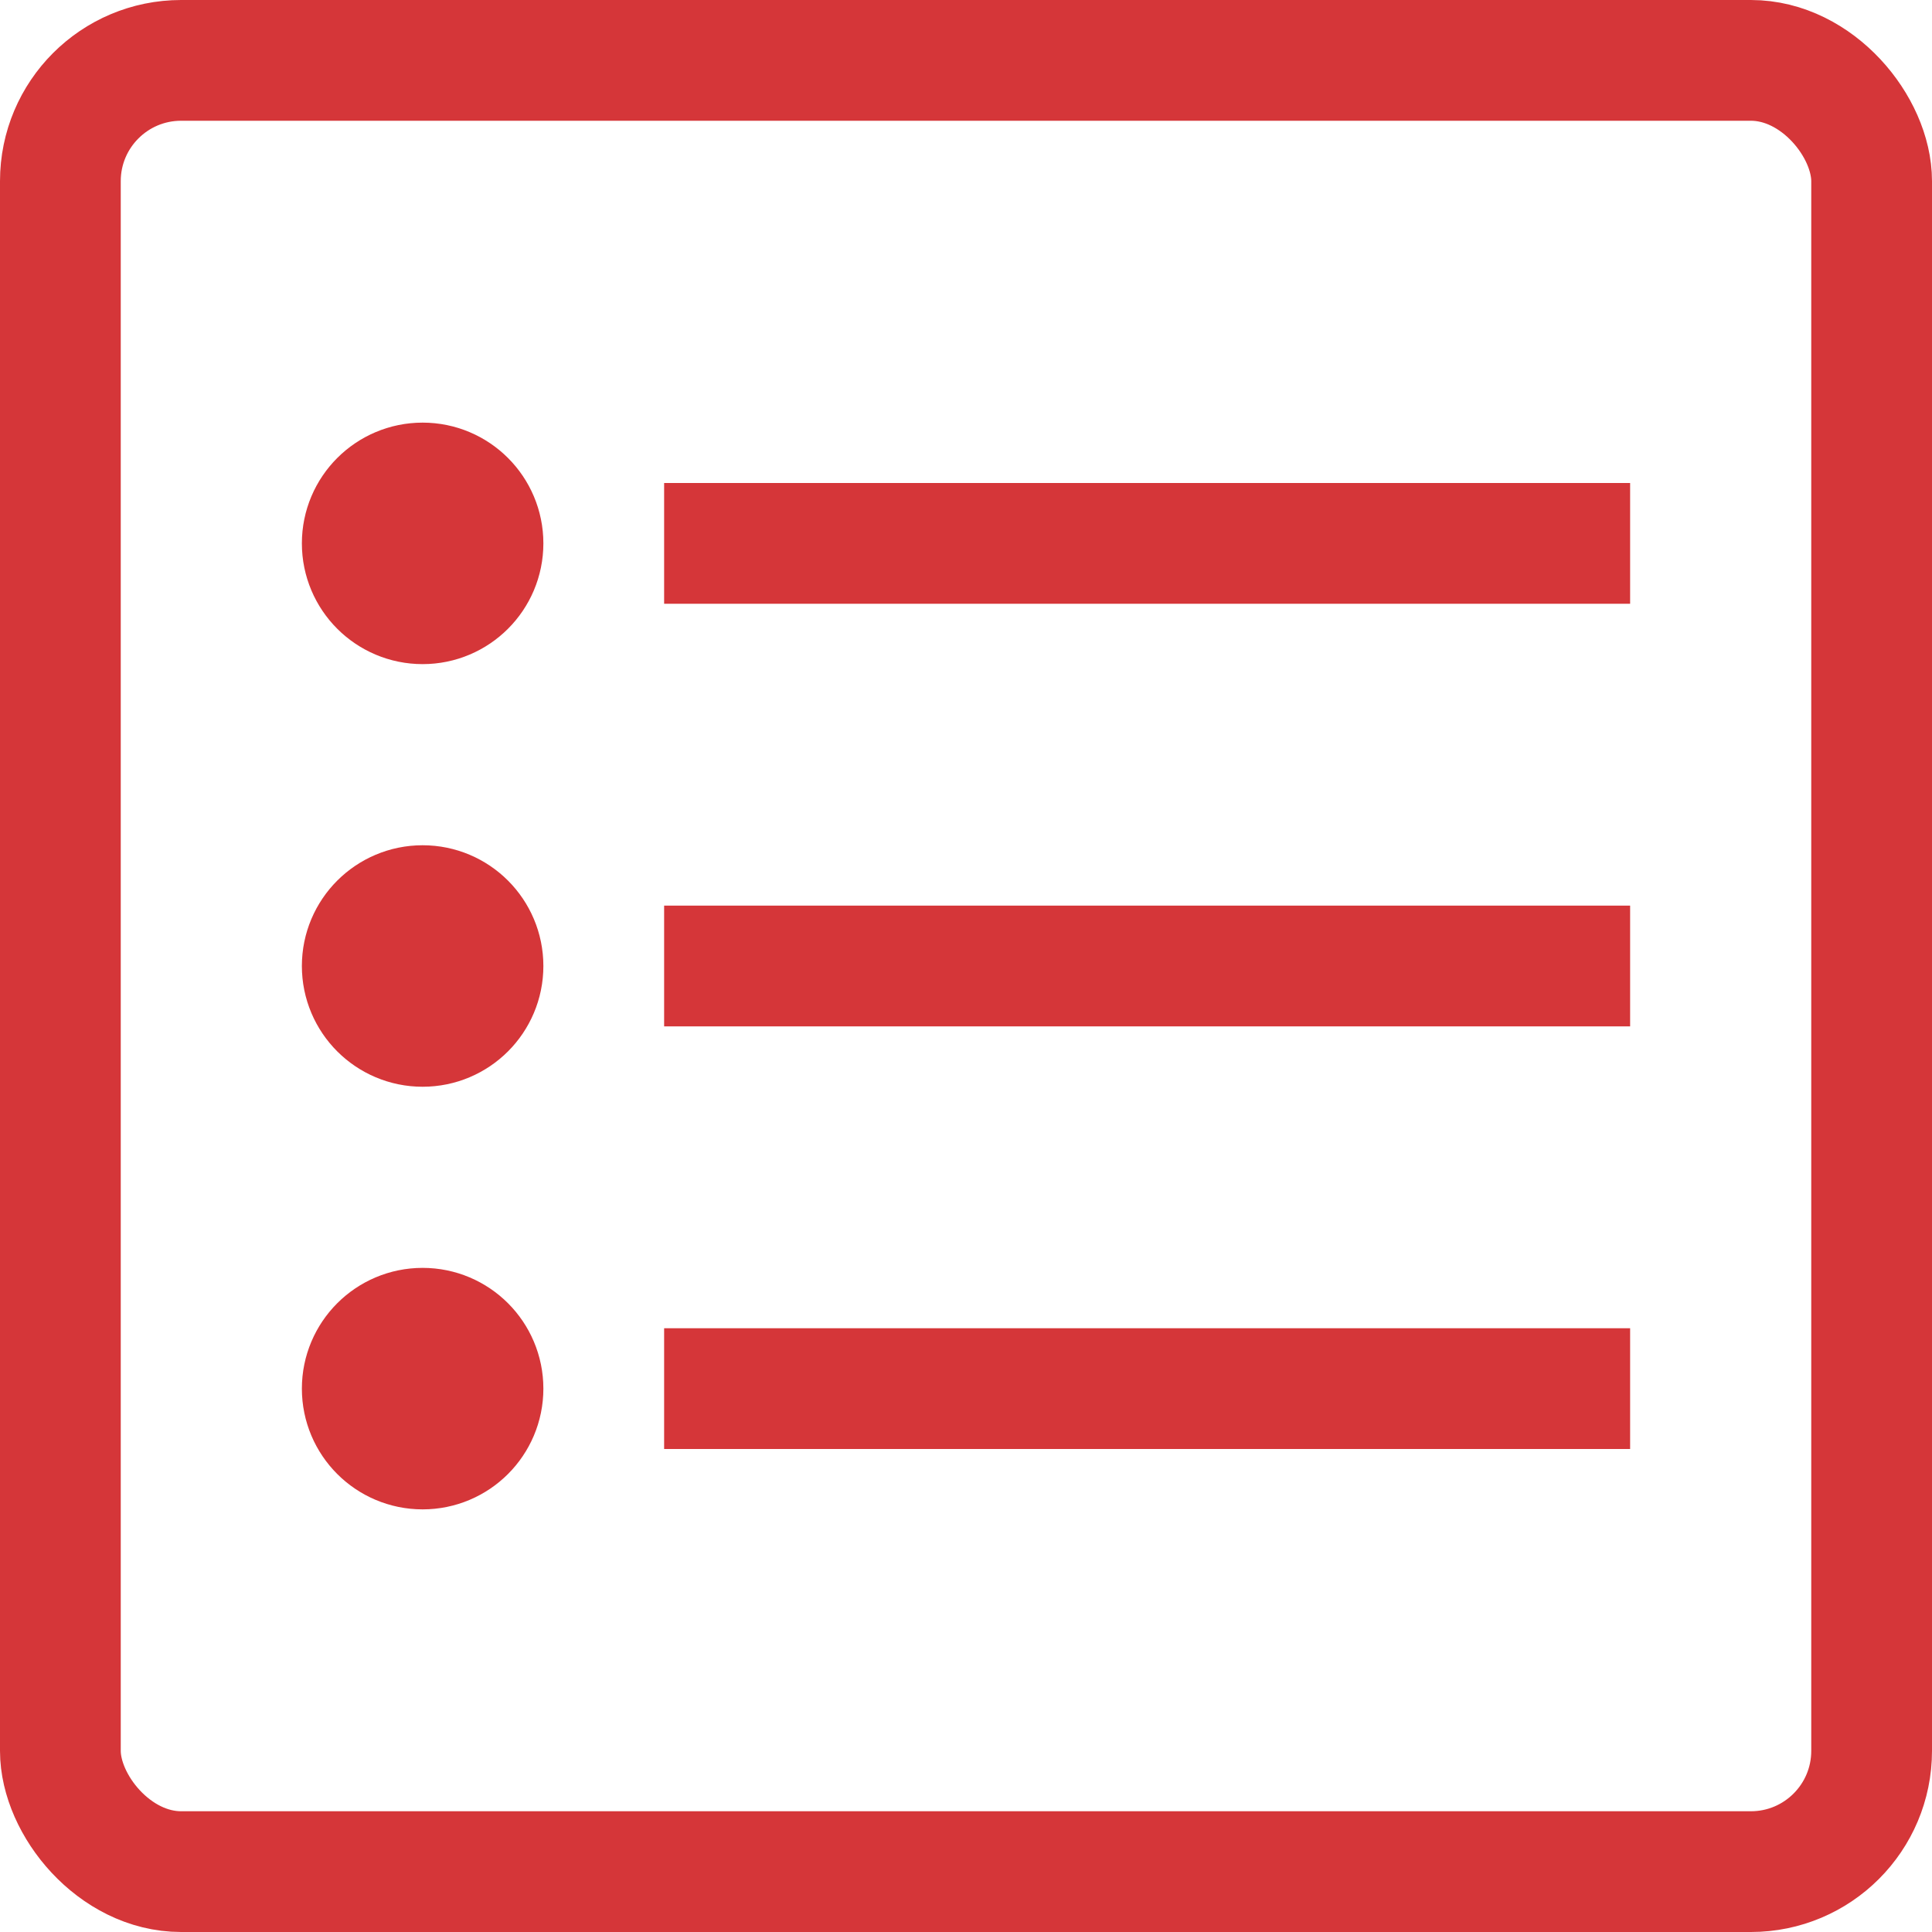 <svg xmlns="http://www.w3.org/2000/svg" viewBox="0 0 32 32"><defs fill="#d53639"><style>.cls-1{fill:none;stroke:#d53639;stroke-linejoin:round;stroke-width:2px;}</style></defs><title/><g data-name="93-List" id="_93-List"><rect class="cls-1" height="30" rx="2" ry="2" width="30" x="1" y="1" fill="#d53639"/><circle class="cls-1" cx="7" cy="16" r="1" fill="#d53639"/><circle class="cls-1" cx="7" cy="9" r="1" fill="#d53639"/><circle class="cls-1" cx="7" cy="23" r="1" fill="#d53639"/><line class="cls-1" x1="11" x2="27" y1="9" y2="9" fill="#d53639"/><line class="cls-1" x1="11" x2="27" y1="16" y2="16" fill="#d53639"/><line class="cls-1" x1="11" x2="27" y1="23" y2="23" fill="#d53639"/></g></svg>